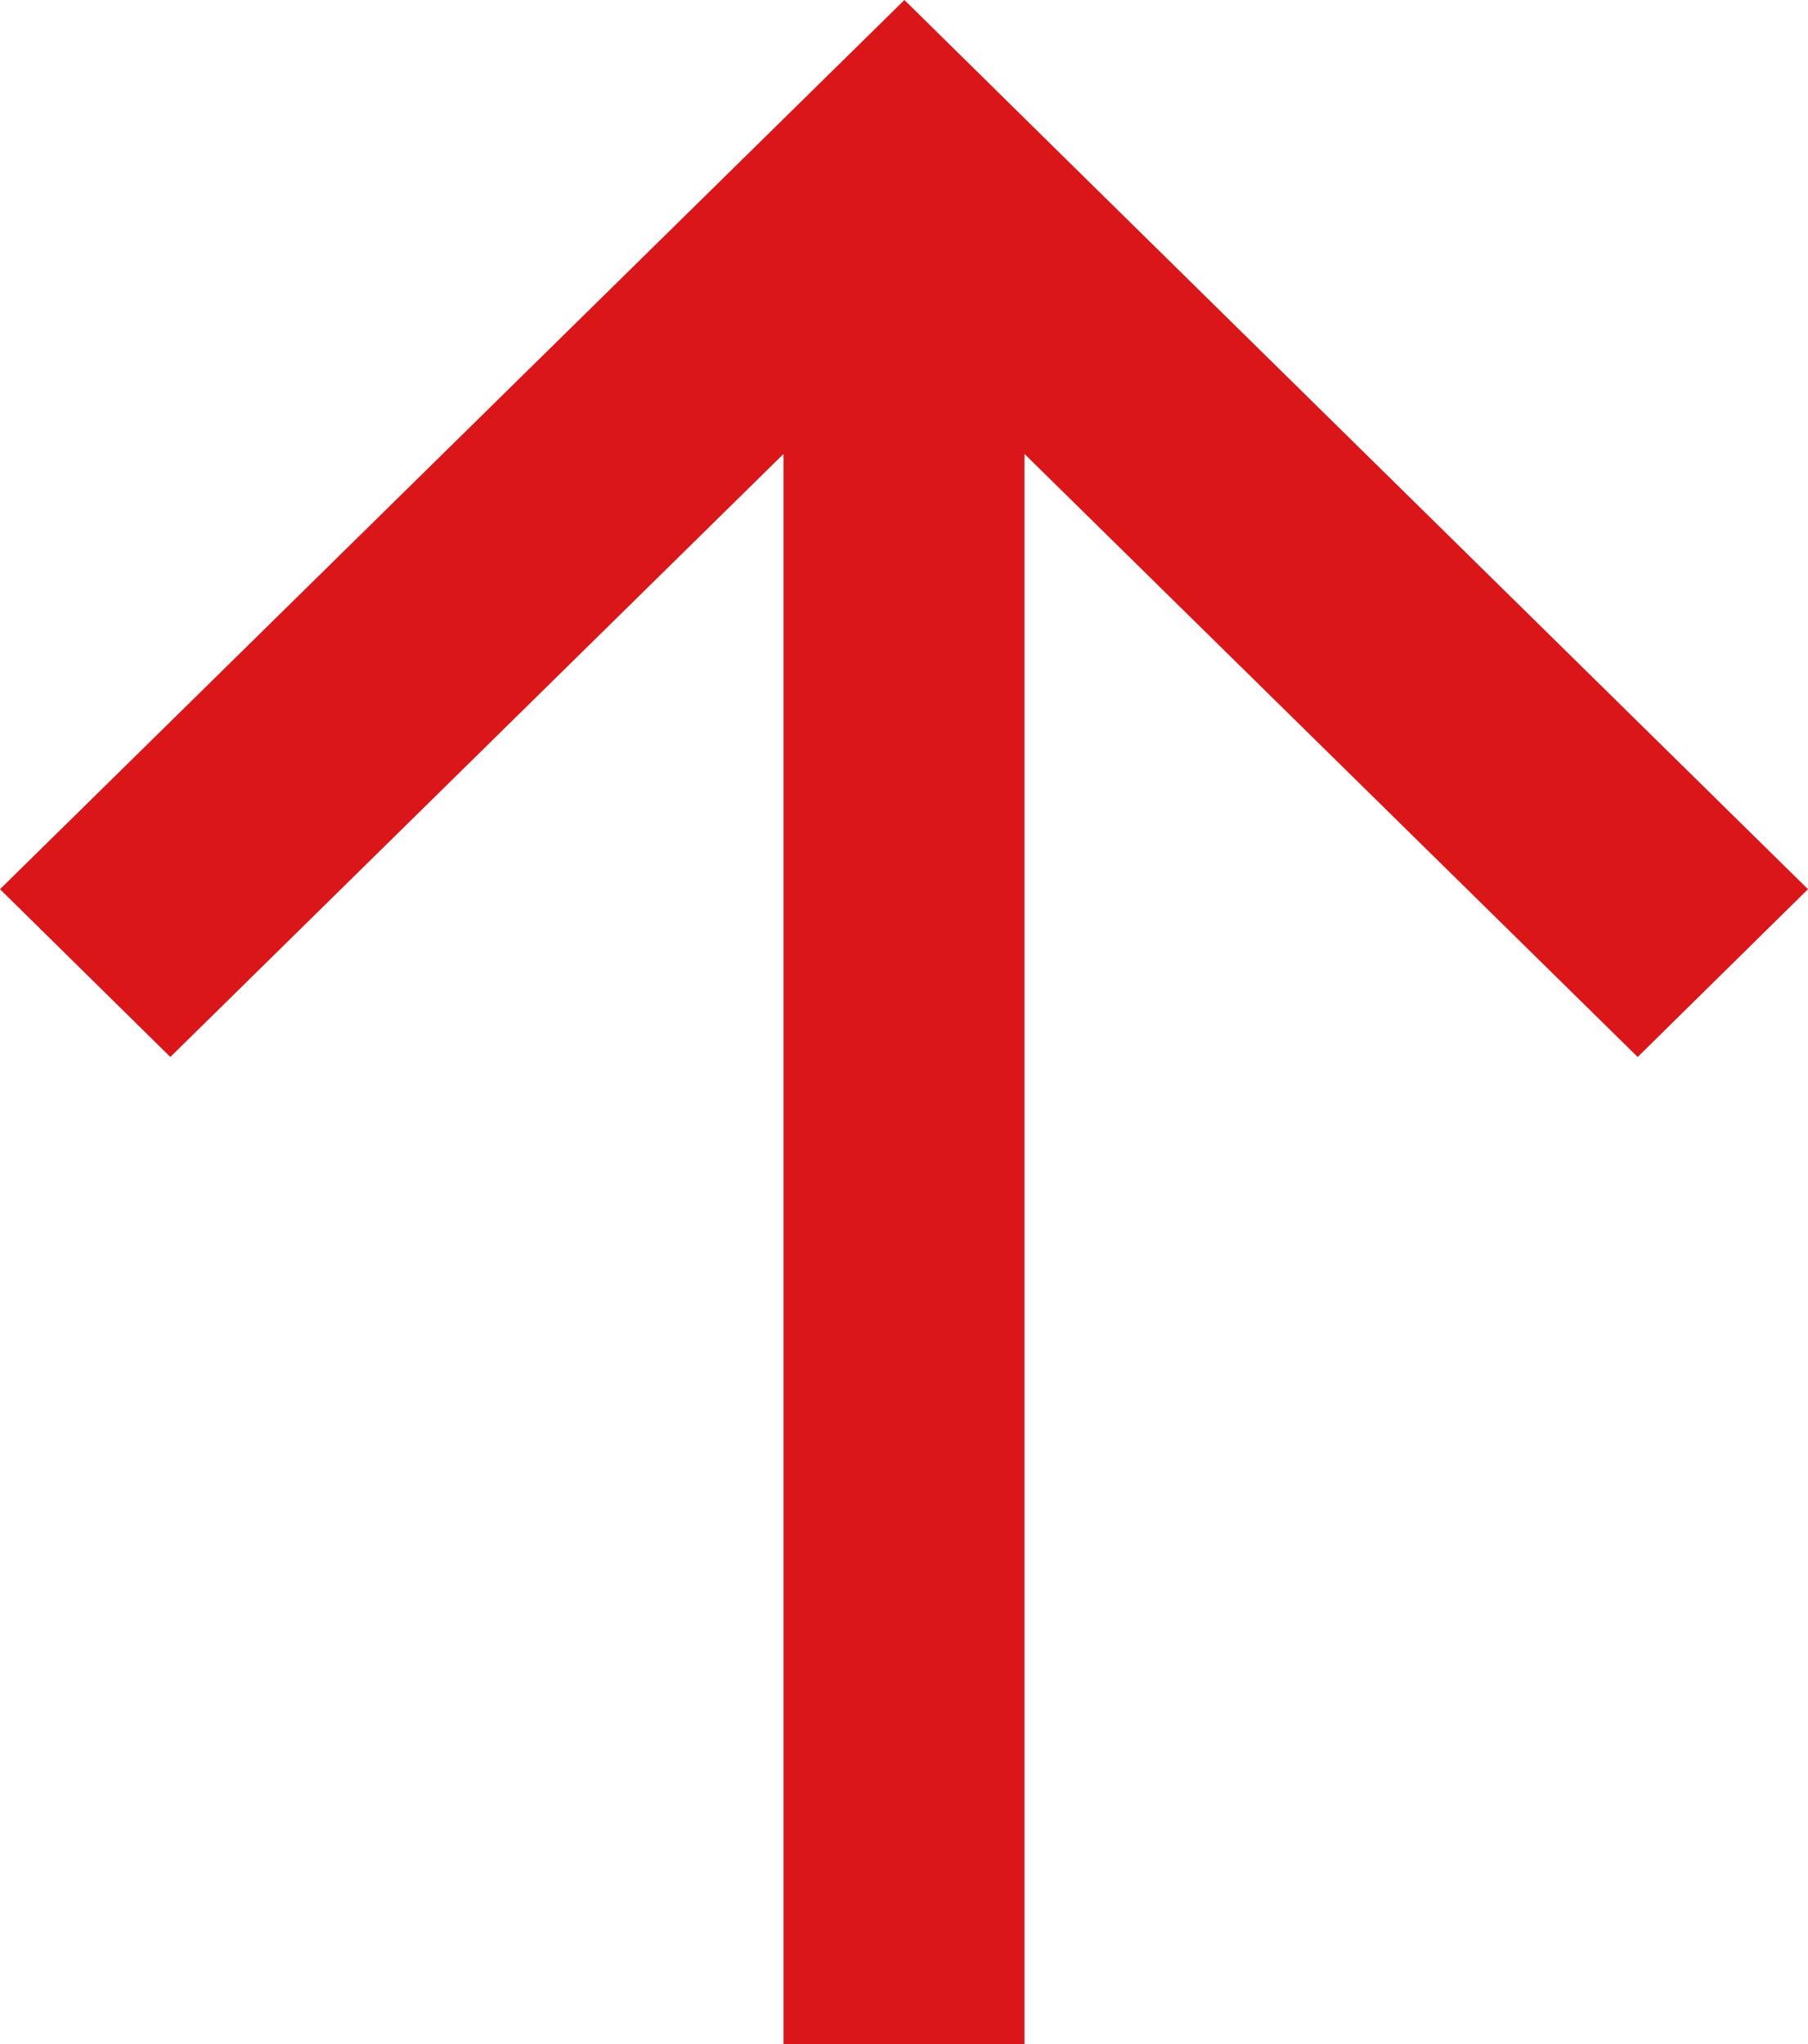 <?xml version="1.0" encoding="UTF-8"?><svg id="b" xmlns="http://www.w3.org/2000/svg" width="21.23" height="24" viewBox="0 0 21.23 24"><defs><style>.d{fill:#da1619;fill-rule:evenodd;stroke-width:0px;}</style></defs><g id="c"><path class="d" d="M0,10.44l2,1.97,7.2-7.08v18.67h2.83V5.33l7.2,7.08,2-1.97L12.62,1.97l-2-1.97L0,10.44Z"/></g></svg>